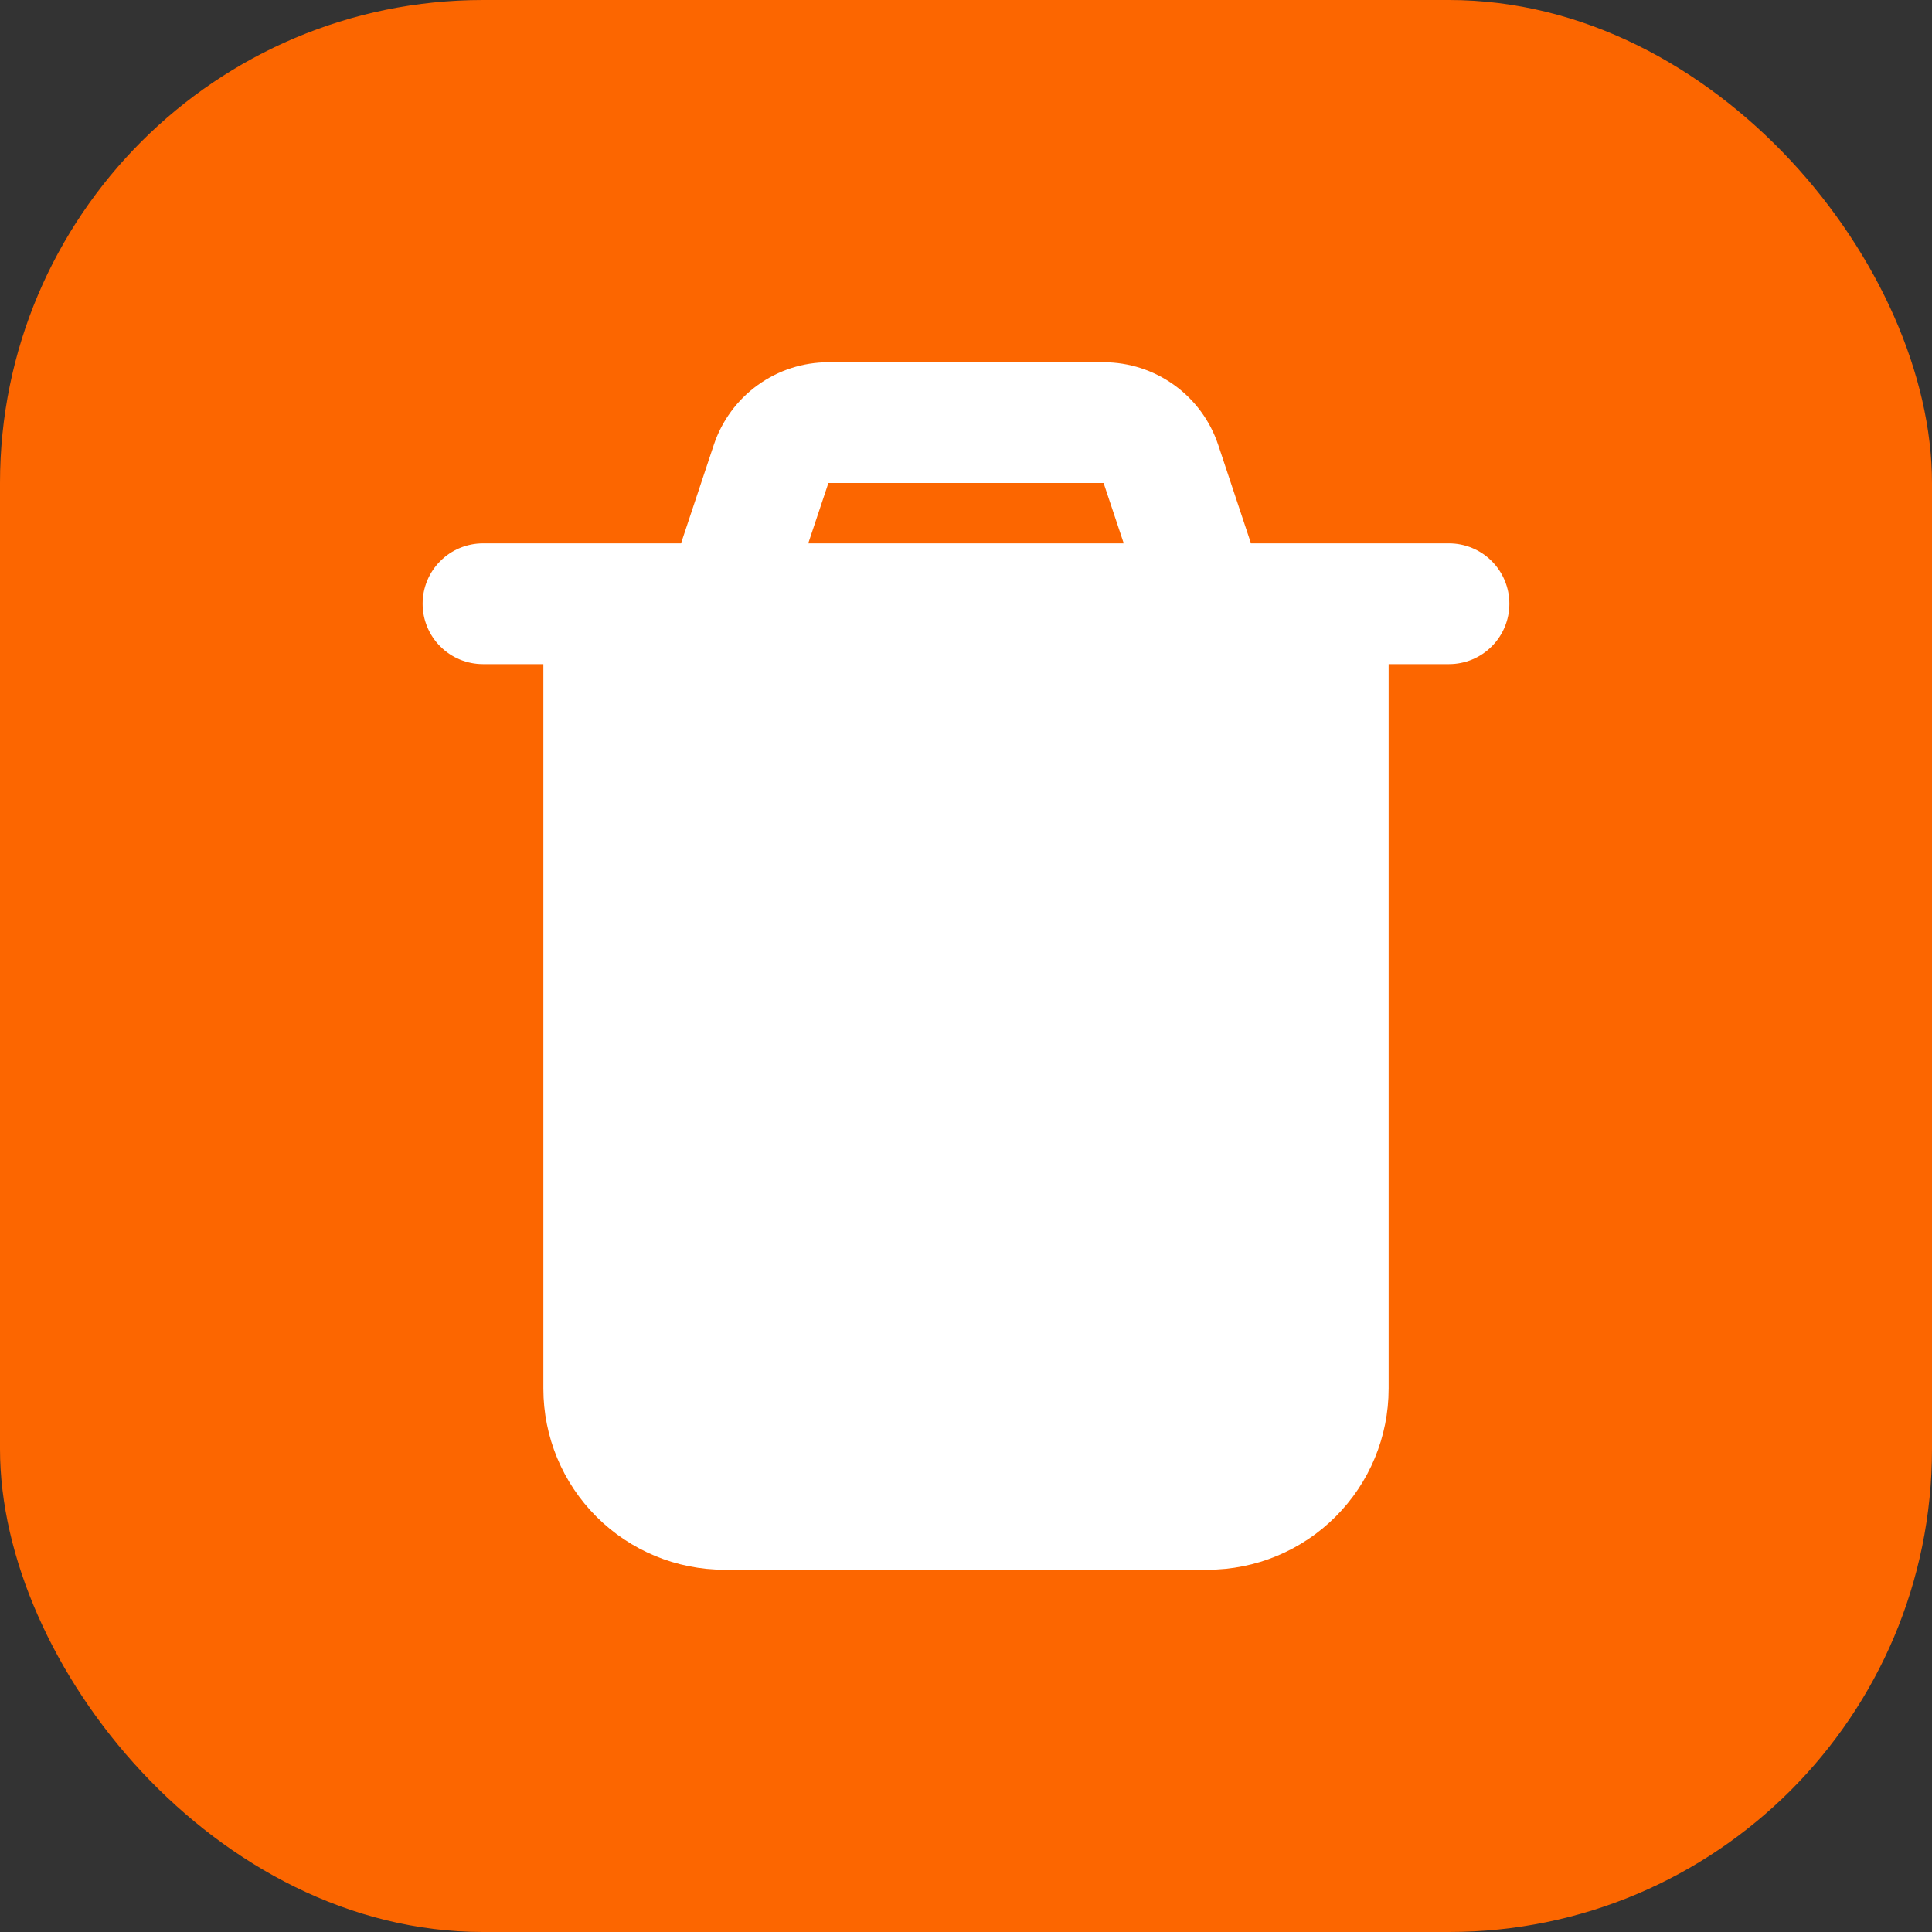 <svg width="32" height="32" viewBox="0 0 32 32" fill="none" xmlns="http://www.w3.org/2000/svg">
<rect x="0" y="0" width="32" height="32" fill="#333333" stroke="none"/>
<rect width="32" height="32" rx="8" fill="#FC6600"/>
<g clip-path="url(#clip0_2217_649)">
<path fill-rule="evenodd" clip-rule="evenodd" d="M11.823 7.368C11.956 6.97 12.21 6.623 12.551 6.378C12.892 6.132 13.301 6 13.721 6H18.279C18.699 6 19.108 6.132 19.449 6.378C19.79 6.623 20.044 6.97 20.177 7.368L20.72 9H24C24.265 9 24.52 9.105 24.707 9.293C24.895 9.48 25 9.735 25 10C25 10.265 24.895 10.52 24.707 10.707C24.52 10.895 24.265 11 24 11H23V23C23 23.796 22.684 24.559 22.121 25.121C21.559 25.684 20.796 26 20 26H12C11.204 26 10.441 25.684 9.879 25.121C9.316 24.559 9 23.796 9 23V11H8C7.735 11 7.48 10.895 7.293 10.707C7.105 10.52 7 10.265 7 10C7 9.735 7.105 9.48 7.293 9.293C7.48 9.105 7.735 9 8 9H11.28L11.823 7.368ZM13.387 9L13.721 8H18.279L18.613 9H13.387Z" fill="white"/>
</g>
<defs>
<clipPath id="clip0_2217_649">
<rect width="24" height="24" fill="white" transform="translate(4 4)"/>
</clipPath>
</defs>
</svg>
